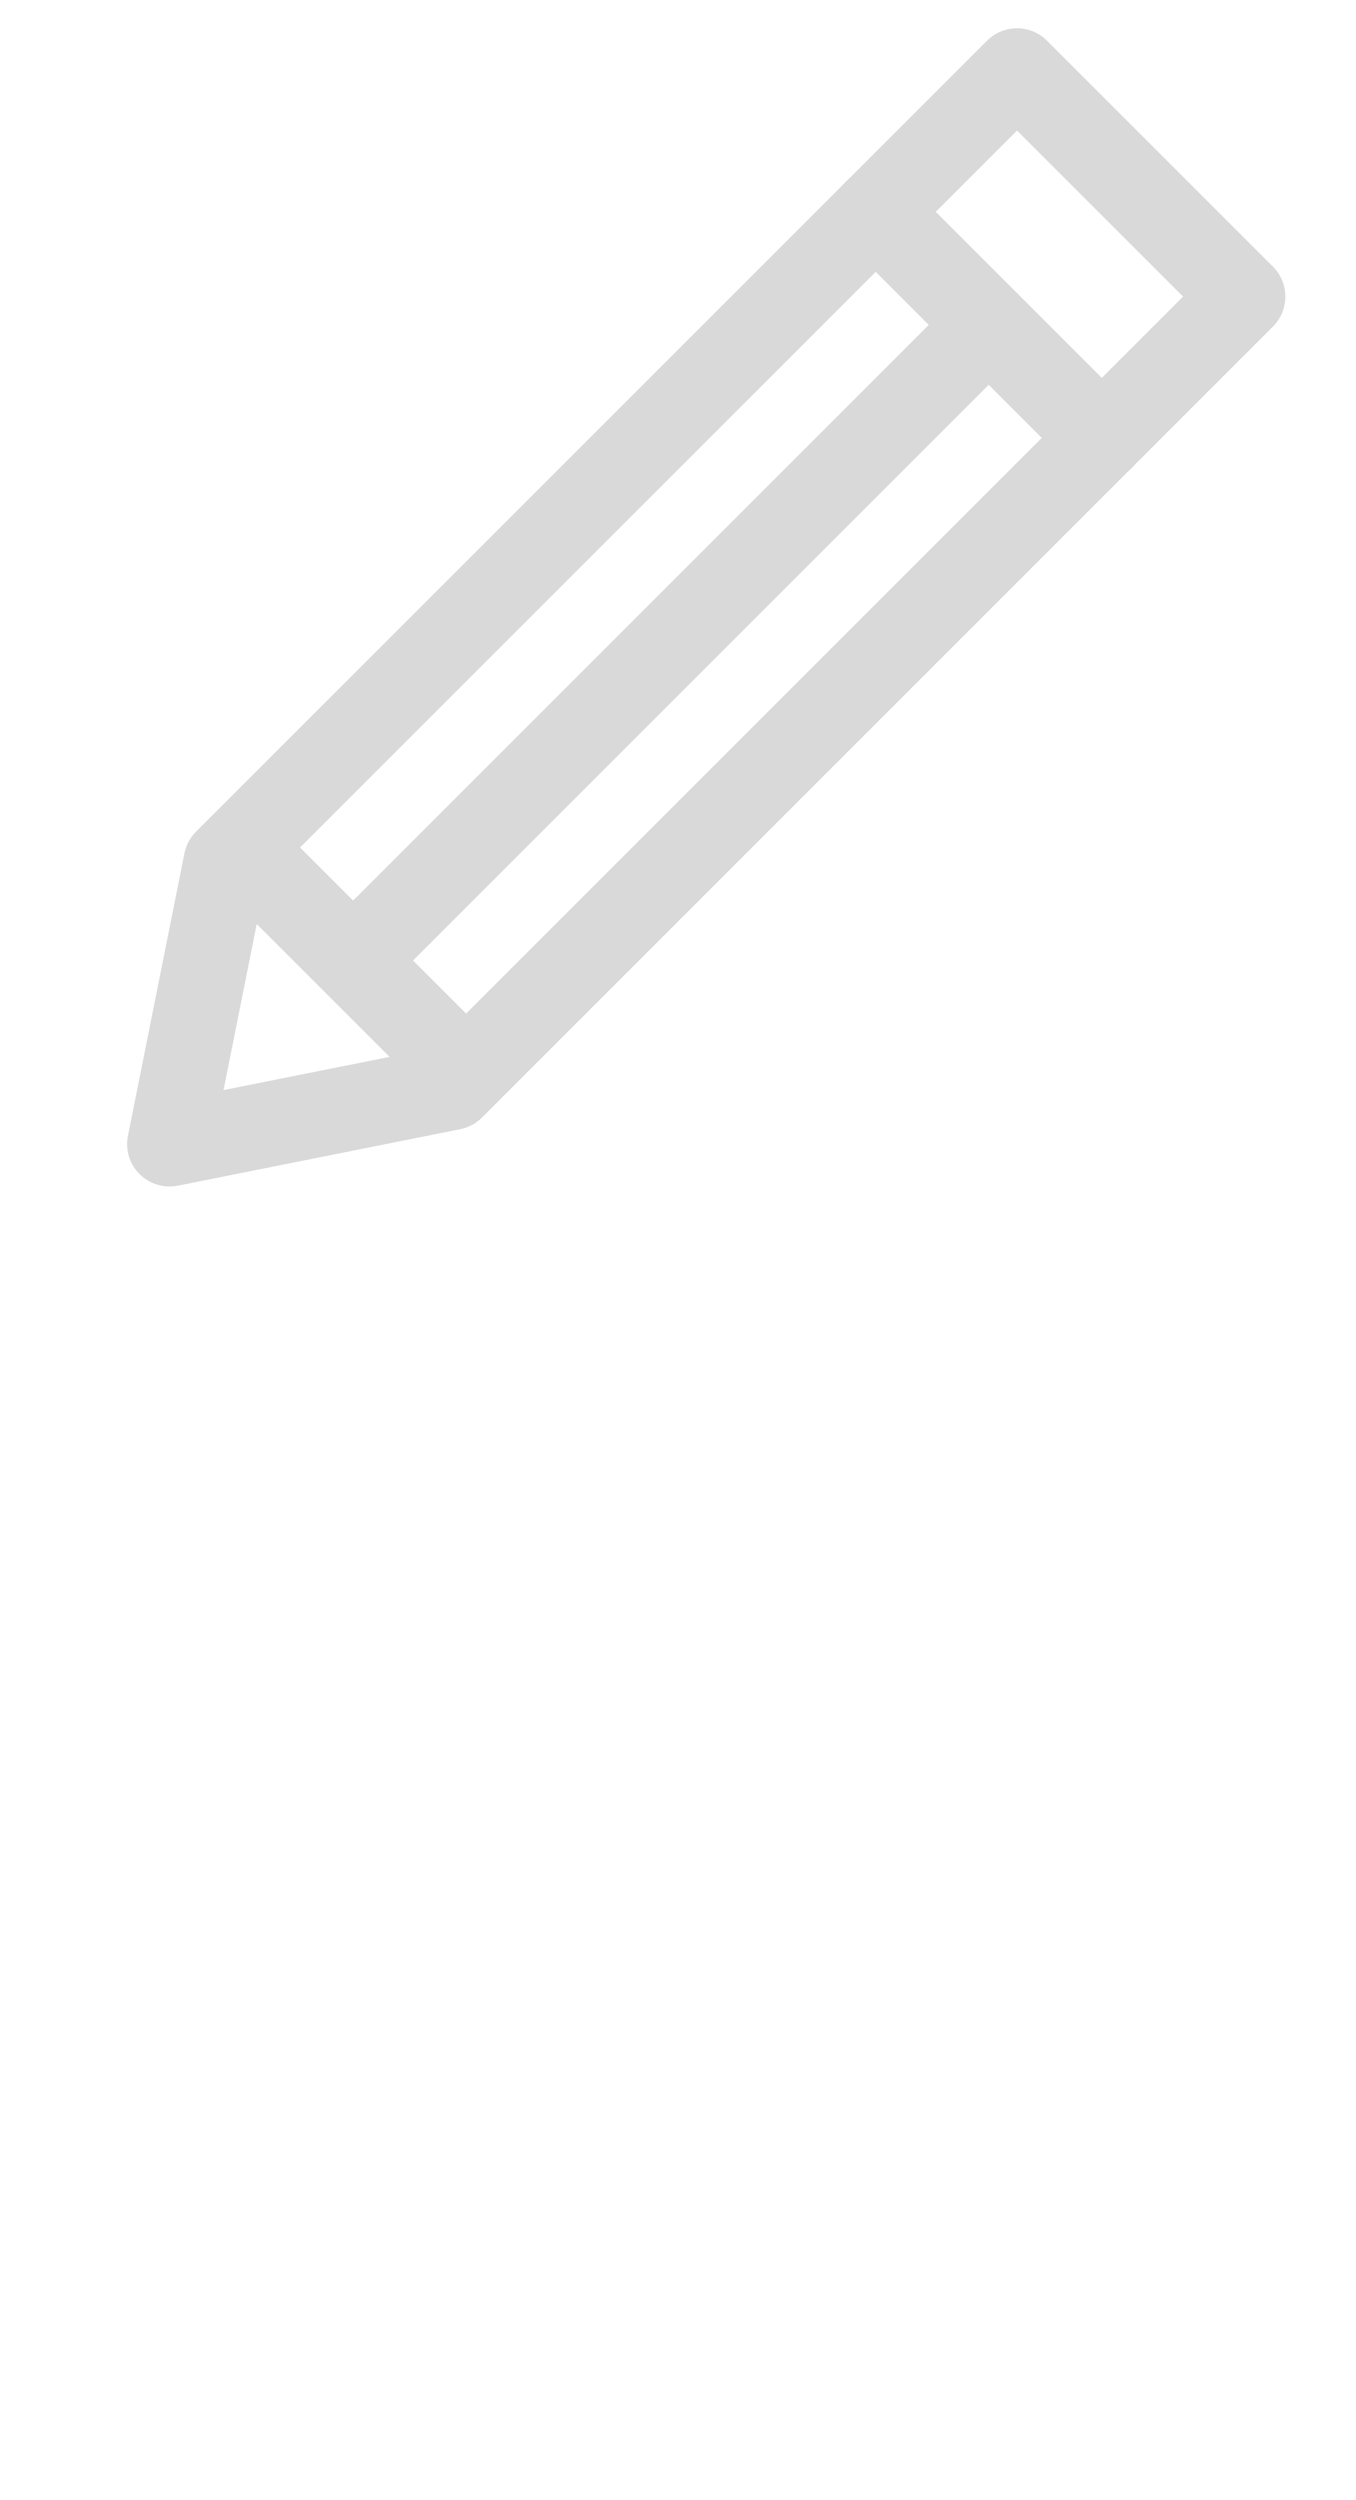 <svg width="32" height="59" viewBox="0 0 32 59" fill="none" xmlns="http://www.w3.org/2000/svg">
<g id="Pencil (&#233;&#147;&#133;&#231;&#172;&#148;)">
<path id="Vector" d="M20.666 4.999L26 10.333" stroke="#D9D9D9" stroke-width="2" stroke-linecap="round" stroke-linejoin="round"/>
<path id="Vector_2" d="M5.333 20.333L24 1.667L29.333 6.999L10.666 25.666L4 26.999L5.333 20.333Z" stroke="#D9D9D9" stroke-width="2" stroke-linecap="round" stroke-linejoin="round"/>
<path id="Vector_3" d="M20.666 4.999L26 10.333" stroke="#D9D9D9" stroke-width="2" stroke-linecap="round" stroke-linejoin="round"/>
<path id="Vector_4" d="M6 20.333L10.666 24.999" stroke="#D9D9D9" stroke-width="2" stroke-linecap="round" stroke-linejoin="round"/>
<path id="Vector_5" d="M8.666 22.333L23.333 7.666" stroke="#D9D9D9" stroke-width="2" stroke-linecap="round" stroke-linejoin="round"/>
</g>
</svg>
